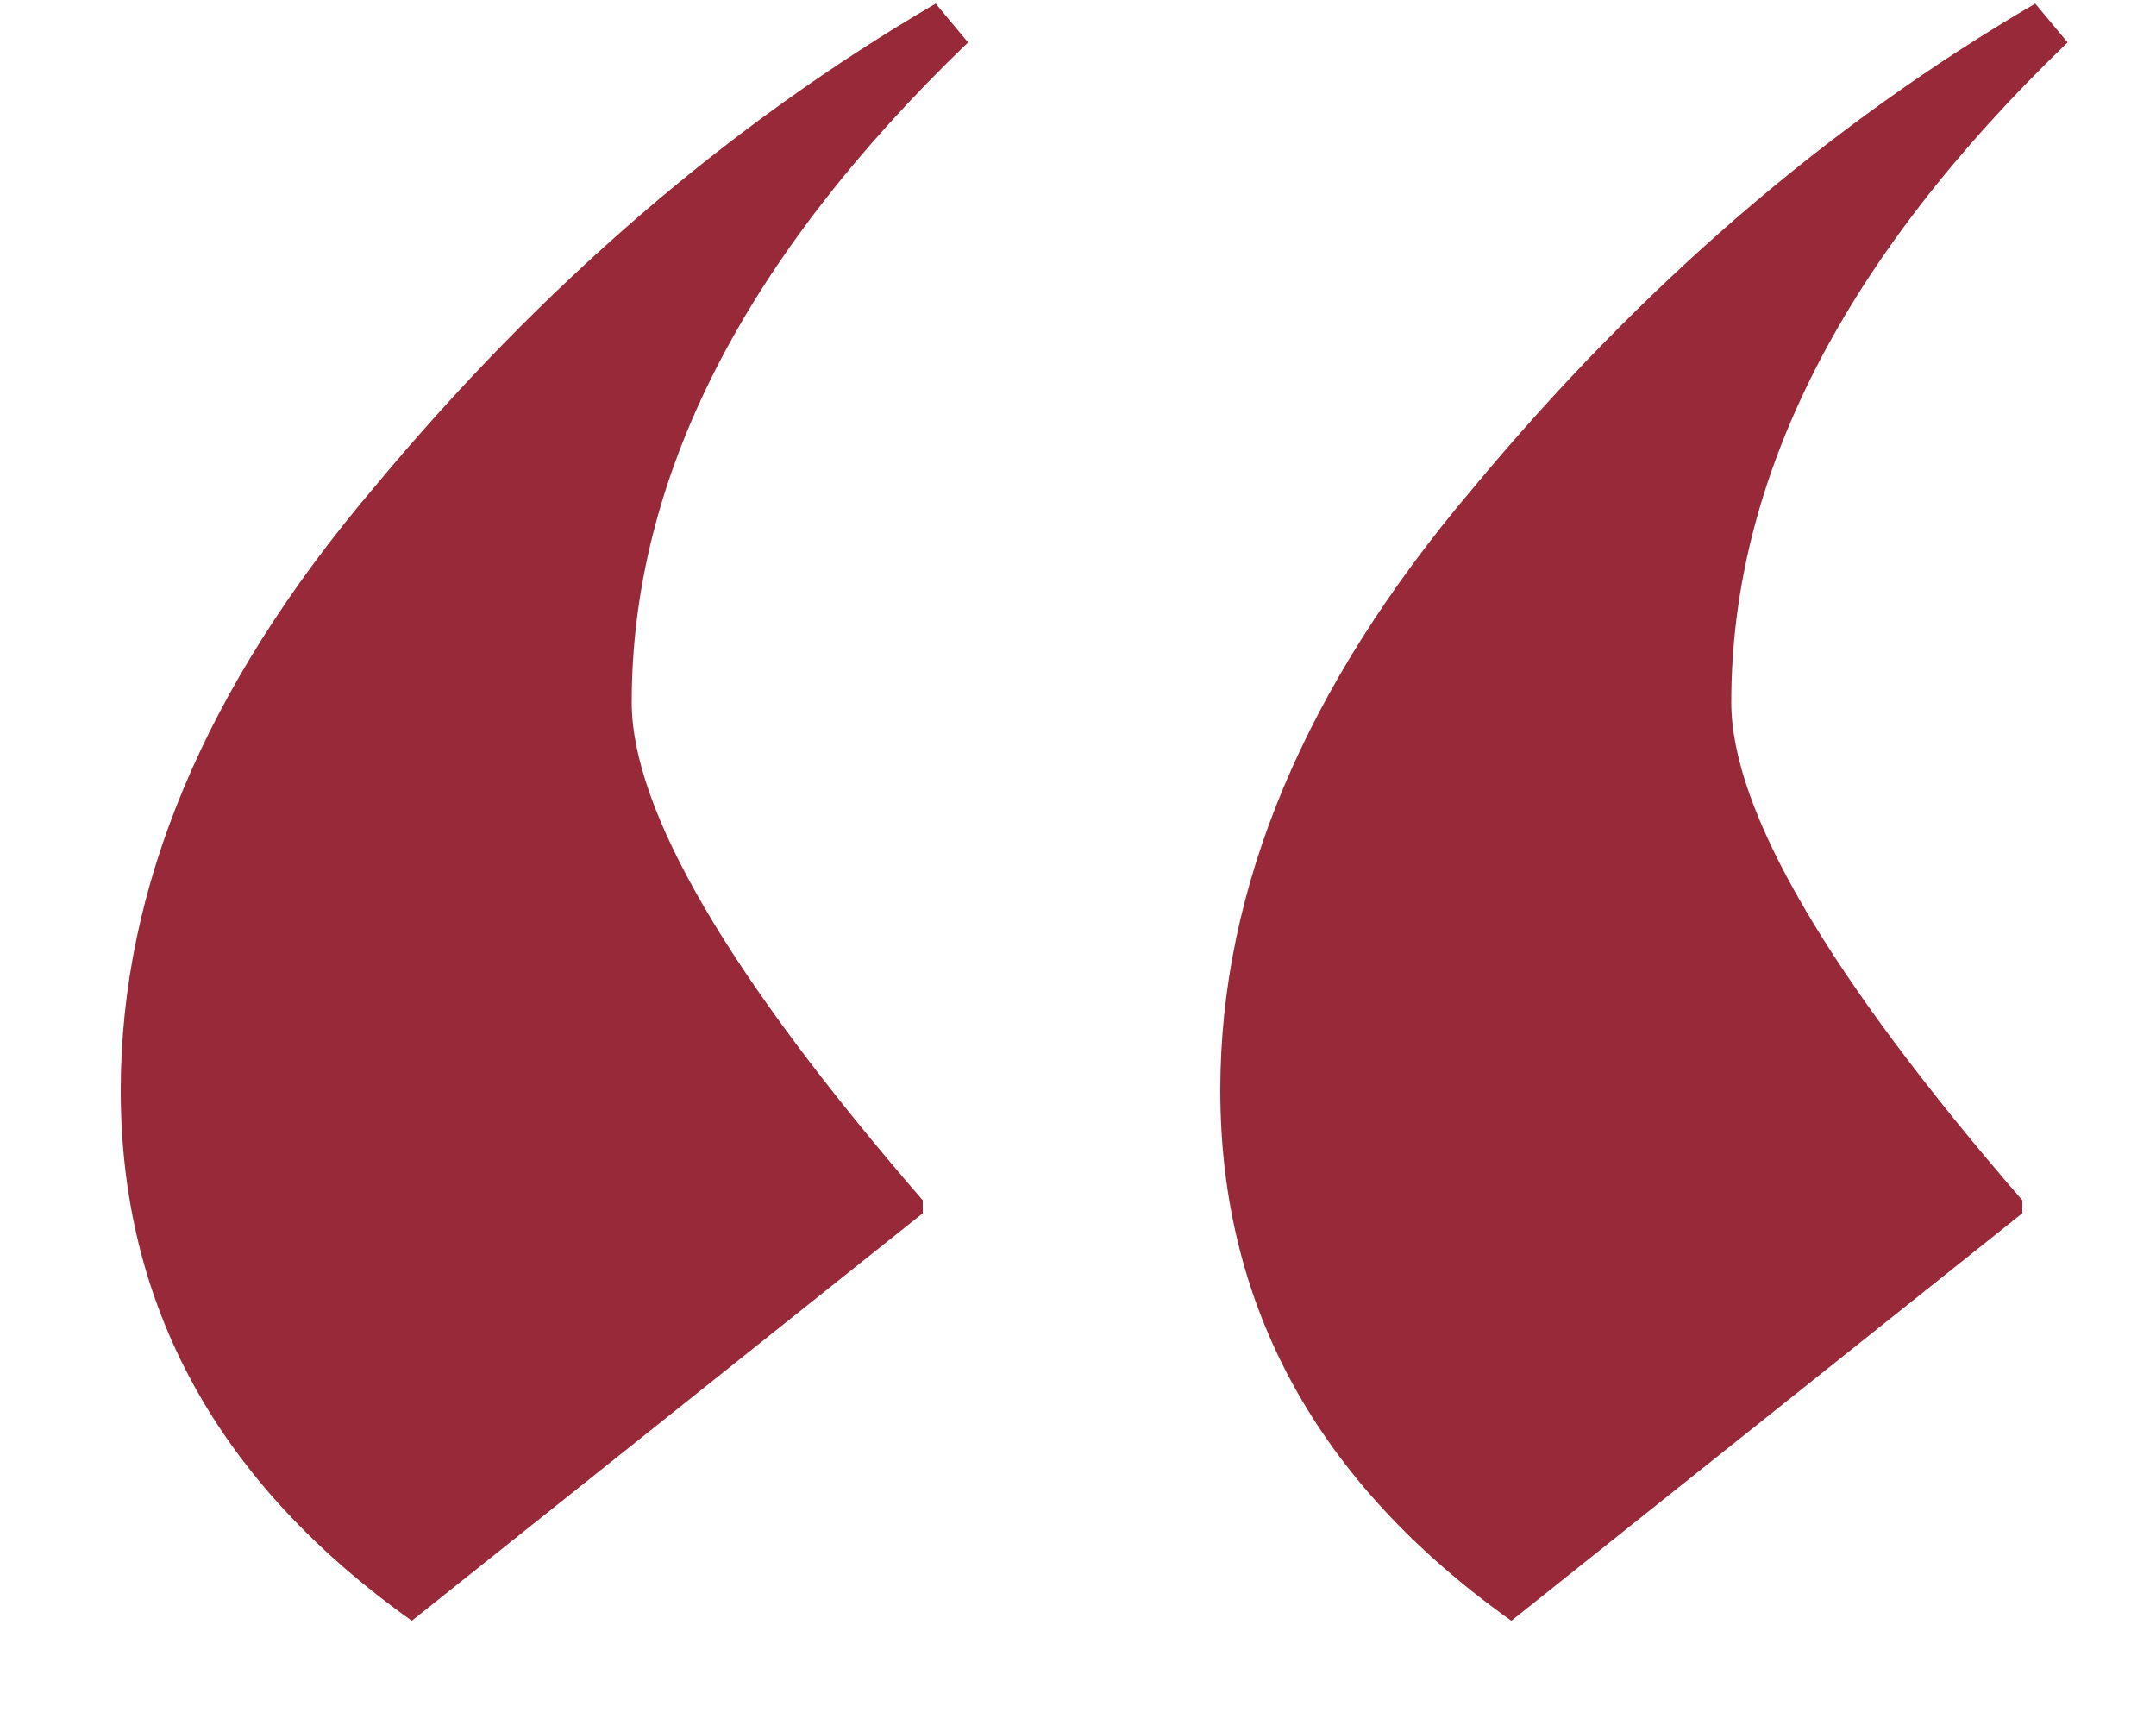 <svg width="15" height="12" viewBox="0 0 15 12" fill="none" xmlns="http://www.w3.org/2000/svg"><path d="M6.735 0.295C5.175 1.795 4.395 3.325 4.395 4.885C4.395 5.635 5.07 6.79 6.42 8.35V8.44L2.865 11.275C1.515 10.315 0.84 9.085 0.84 7.585C0.84 6.175 1.425 4.78 2.595 3.4C3.765 1.99 5.07 0.865 6.51 0.025L6.735 0.295ZM14.385 0.295C12.825 1.795 12.045 3.325 12.045 4.885C12.045 5.635 12.72 6.79 14.07 8.35V8.44L10.515 11.275C9.165 10.315 8.49 9.085 8.49 7.585C8.49 6.175 9.075 4.78 10.245 3.4C11.415 1.99 12.72 0.865 14.16 0.025L14.385 0.295Z" fill="#982938"/></svg>